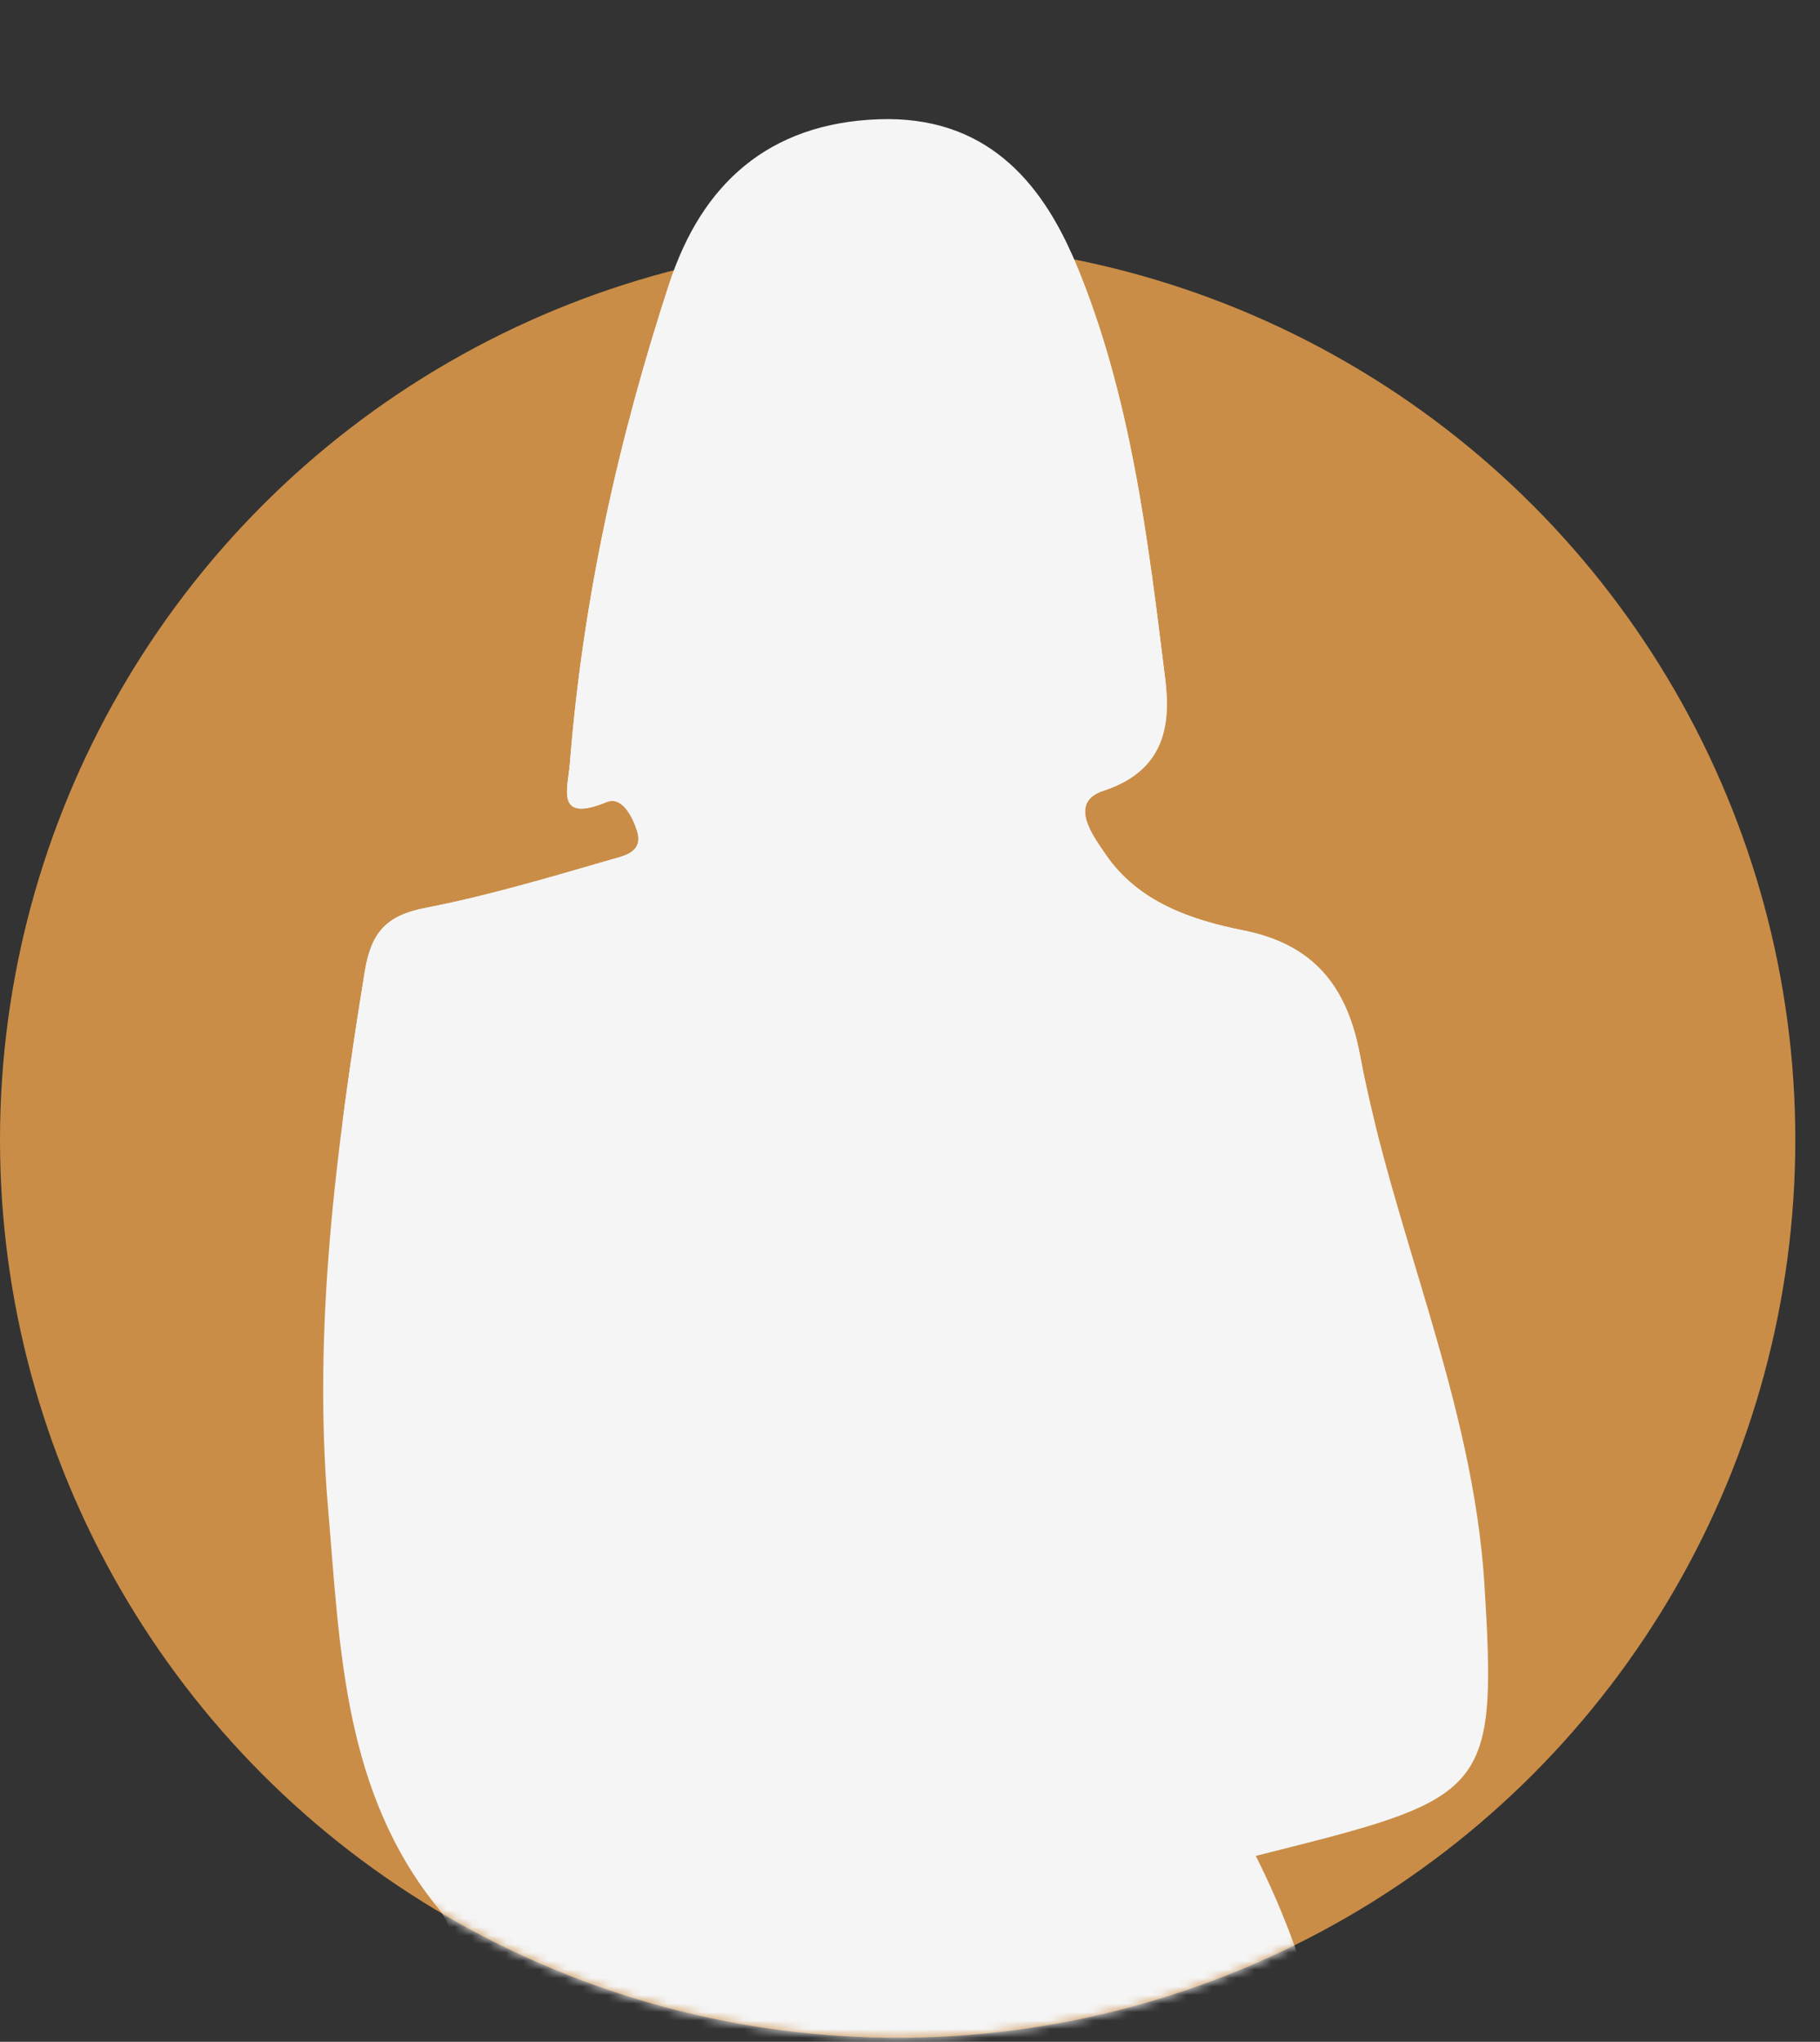 <svg width="214" height="240" viewBox="0 0 214 240" fill="none" xmlns="http://www.w3.org/2000/svg">
<rect x="0" y="0" width="214" height="240" fill="#333333" stroke="none"/>
<circle opacity="0.75" cx="105.548" cy="133.982" r="105.548" fill="#FCAB4E"/>
<mask id="mask0_1210_44536" style="mask-type:alpha" maskUnits="userSpaceOnUse" x="0" y="28" width="212" height="212">
<circle cx="105.548" cy="133.982" r="105.548" fill="#F5F5F5"/>
</mask>
<g mask="url(#mask0_1210_44536)">
<path d="M147.657 218.149C157.108 236.818 158.983 256.813 163.101 276.213C164.073 280.79 165.389 286.052 157.607 286.742C154.018 287.06 154.578 290.628 154.396 293.29C152.531 320.981 150.535 348.657 148.912 376.363C148.65 380.804 147.516 383.122 142.94 383.218C133.63 383.415 130.399 388.44 129.643 397.467C128.822 407.21 129.739 416.665 130.435 426.287C132.214 450.919 128.036 475.067 122.496 498.897C118.237 517.214 120.531 534.114 129.724 550.359C132.673 555.57 136.498 561.493 129.482 566.271C123.409 570.404 114.336 566.876 110.929 558.988C106.997 549.895 103.928 540.772 106.7 530.213C111.367 512.431 106.65 494.87 103.353 477.411C98.842 453.5 99.573 429.337 99.659 405.204C99.669 402.185 99.634 399.161 99.437 396.152C99.291 393.888 99.876 390.97 96.035 391.106C92.461 391.232 92.789 393.828 92.643 396.252C91.418 416.434 90.047 436.605 88.933 456.791C87.769 477.864 85.44 498.933 88.55 520.046C89.483 526.382 92.179 531.936 94.482 537.803C97.683 545.953 98.469 555.076 100.002 563.831C100.506 566.704 98.439 568.322 95.672 568.499C89.24 568.902 82.658 569.038 78.792 562.586C75.123 556.457 74.498 549.446 74.573 542.471C74.725 528.953 77.648 515.409 73.969 501.942C69.442 485.379 64.573 468.908 62.729 451.721C61.302 438.414 61.166 425.289 64.911 412.27C66.952 405.174 65.667 397.88 65.425 390.653C65.284 386.449 62.396 385.864 59.306 385.577C52.048 384.897 50.556 380.779 50.693 373.989C51.242 346.525 51.156 319.05 51.449 291.586C51.499 286.773 51.927 282.377 45.017 282.478C40.259 282.549 41.151 279.046 41.58 276.007C43.646 261.349 47.21 247.045 51.675 232.958C52.593 230.07 53.944 227.262 51.63 224.44C40.35 210.659 39.977 193.719 38.576 177.308C36.766 156.144 39.503 135.166 42.88 114.259C43.631 109.612 45.395 107.616 50.012 106.719C57.386 105.293 64.624 103.125 71.852 101.034C73.233 100.635 75.718 100.227 74.906 97.662C74.367 95.958 73.117 93.549 71.338 94.275C65.254 96.759 66.771 92.722 67.013 89.688C68.54 70.359 72.729 51.528 78.747 33.181C82.507 21.735 90.289 14.482 103.318 14.018C115.697 13.58 122.375 21.075 126.478 30.913C132.97 46.478 134.961 63.242 137.012 79.849C137.698 85.399 136.836 90.615 129.744 92.949C125.561 94.325 128.489 98.216 129.986 100.409C133.812 106.013 140.011 108.13 146.211 109.365C154.542 111.023 158.408 116.028 159.9 123.977C163.842 144.96 173.201 164.612 174.547 186.295C175.974 209.324 175.021 211.194 153.035 216.788C151.584 217.156 150.132 217.524 147.662 218.149H147.657Z" fill="#F5F5F5"/>
</g>
<mask id="mask1_1210_44536" style="mask-type:alpha" maskUnits="userSpaceOnUse" x="24" y="0" width="168" height="132">
<rect x="24" width="168" height="132" fill="#F5F5F5"/>
</mask>
<g mask="url(#mask1_1210_44536)">
<path d="M147.657 218.149C157.108 236.818 158.983 256.813 163.101 276.213C164.073 280.79 165.389 286.052 157.607 286.742C154.018 287.06 154.578 290.628 154.396 293.29C152.531 320.981 150.535 348.657 148.912 376.363C148.65 380.804 147.516 383.122 142.94 383.218C133.63 383.415 130.399 388.44 129.643 397.467C128.822 407.21 129.739 416.665 130.435 426.287C132.214 450.919 128.036 475.067 122.496 498.897C118.237 517.214 120.531 534.114 129.724 550.359C132.673 555.57 136.498 561.493 129.482 566.271C123.409 570.404 114.336 566.876 110.929 558.988C106.997 549.895 103.928 540.772 106.7 530.213C111.367 512.431 106.65 494.87 103.353 477.411C98.842 453.5 99.573 429.337 99.659 405.204C99.669 402.185 99.634 399.161 99.437 396.152C99.291 393.888 99.876 390.97 96.035 391.106C92.461 391.232 92.789 393.828 92.643 396.252C91.418 416.434 90.047 436.605 88.933 456.791C87.769 477.864 85.44 498.933 88.55 520.046C89.483 526.382 92.179 531.936 94.482 537.803C97.683 545.953 98.469 555.076 100.002 563.831C100.506 566.704 98.439 568.322 95.672 568.499C89.24 568.902 82.658 569.038 78.792 562.586C75.123 556.457 74.498 549.446 74.573 542.471C74.725 528.953 77.648 515.409 73.969 501.942C69.442 485.379 64.573 468.908 62.729 451.721C61.302 438.414 61.166 425.289 64.911 412.27C66.952 405.174 65.667 397.88 65.425 390.653C65.284 386.449 62.396 385.864 59.306 385.577C52.048 384.897 50.556 380.779 50.693 373.989C51.242 346.525 51.156 319.05 51.449 291.586C51.499 286.773 51.927 282.377 45.017 282.478C40.259 282.549 41.151 279.046 41.58 276.007C43.646 261.349 47.21 247.045 51.675 232.958C52.593 230.07 53.944 227.262 51.63 224.44C40.35 210.659 39.977 193.719 38.576 177.308C36.766 156.144 39.503 135.166 42.88 114.259C43.631 109.612 45.395 107.616 50.012 106.719C57.386 105.293 64.624 103.125 71.852 101.034C73.233 100.635 75.718 100.227 74.906 97.662C74.367 95.958 73.117 93.549 71.338 94.275C65.254 96.759 66.771 92.722 67.013 89.688C68.54 70.359 72.729 51.528 78.747 33.181C82.507 21.735 90.289 14.482 103.318 14.018C115.697 13.58 122.375 21.075 126.478 30.913C132.97 46.478 134.961 63.242 137.012 79.849C137.698 85.399 136.836 90.615 129.744 92.949C125.561 94.325 128.489 98.216 129.986 100.409C133.812 106.013 140.011 108.13 146.211 109.365C154.542 111.023 158.408 116.028 159.9 123.977C163.842 144.96 173.201 164.612 174.547 186.295C175.974 209.324 175.021 211.194 153.035 216.788C151.584 217.156 150.132 217.524 147.662 218.149H147.657Z" fill="#F5F5F5"/>
</g>
</svg>
